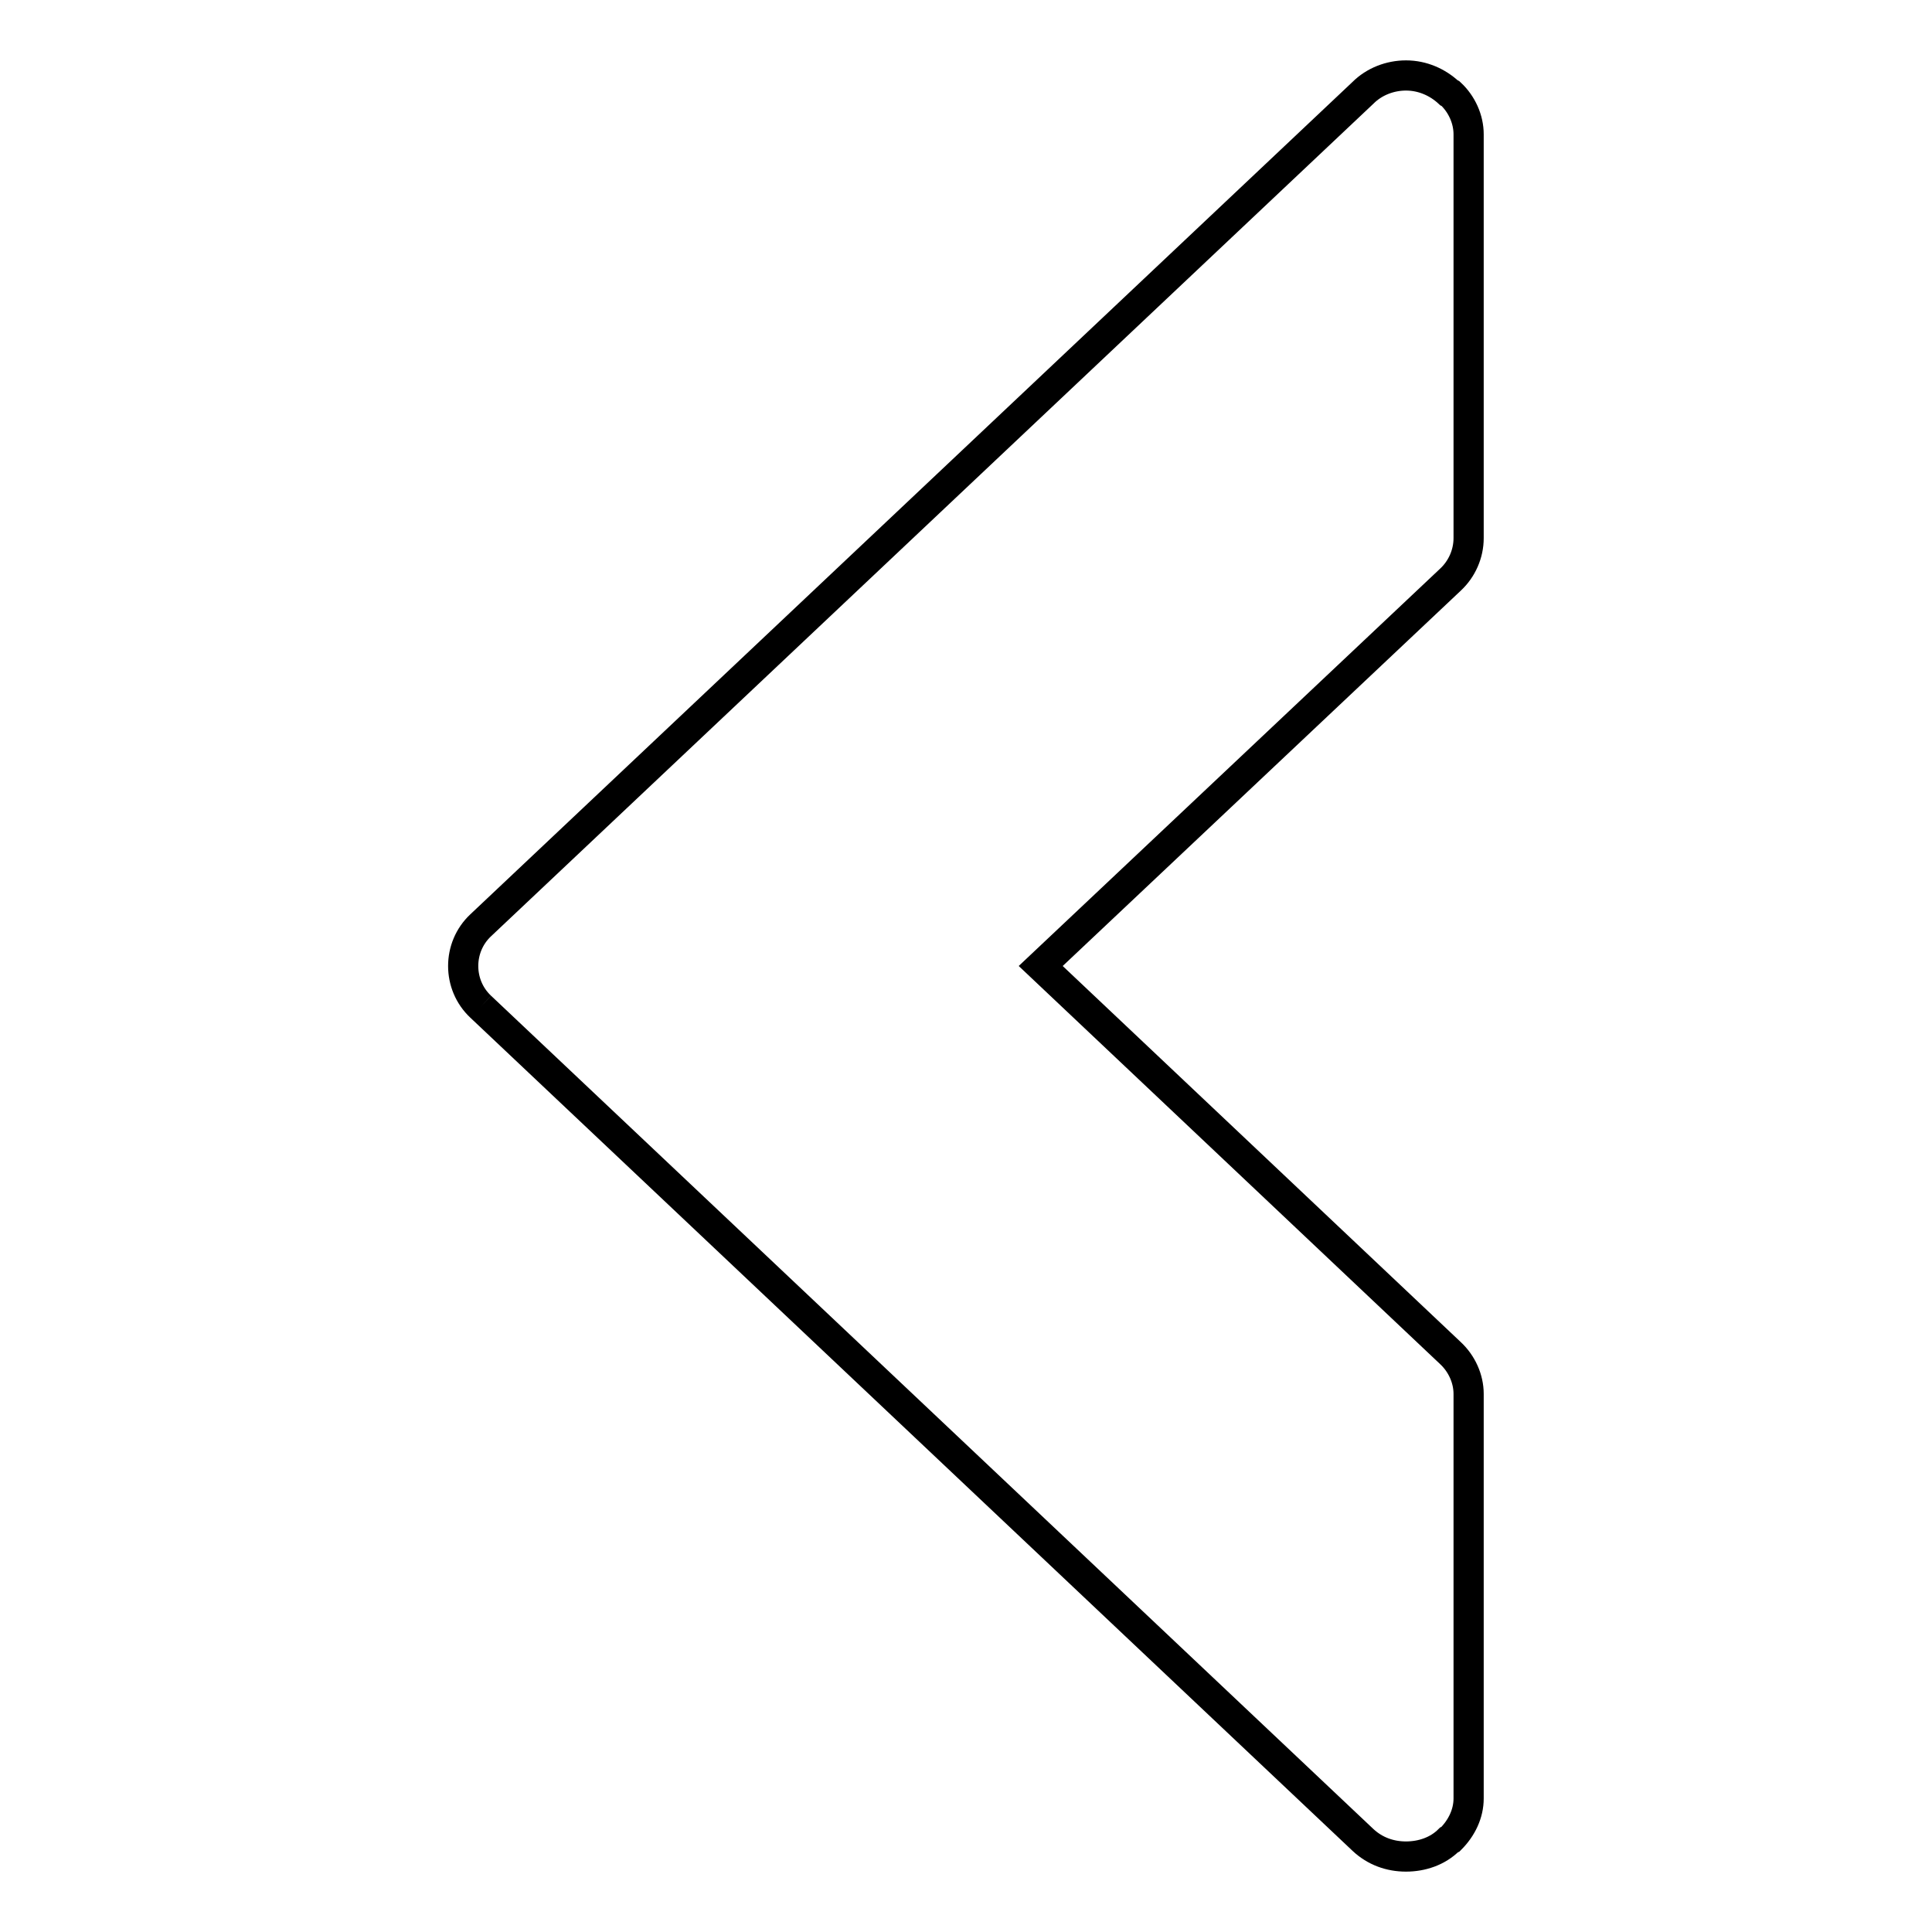 <?xml version="1.0" encoding="utf-8"?>
<!-- Svg Vector Icons : http://www.onlinewebfonts.com/icon -->
<!DOCTYPE svg PUBLIC "-//W3C//DTD SVG 1.1//EN" "http://www.w3.org/Graphics/SVG/1.1/DTD/svg11.dtd">
<svg version="1.1" xmlns="http://www.w3.org/2000/svg" xmlns:xlink="http://www.w3.org/1999/xlink" x="0px" y="0px" viewBox="0 0 256 256" enable-background="new 0 0 256 256" xml:space="preserve">
<g><g><path stroke-width="4" fill-opacity="0" stroke="#000000"  d="M63.7,133.4l116.9,110.4c1.6,1.5,3.6,2.2,5.7,2.2s4.2-0.7,5.7-2.2l0.2-0.1c1.5-1.5,2.4-3.4,2.4-5.4v-53.6c0-2-0.9-4-2.4-5.4L137.9,128l54.3-51.2c1.5-1.4,2.4-3.4,2.4-5.5V17.8c0-2-0.9-4-2.4-5.4l-0.2-0.1c-1.5-1.4-3.5-2.3-5.7-2.3c-2.1,0-4.2,0.8-5.7,2.3L63.7,122.6C60.6,125.5,60.6,130.5,63.7,133.4"/></g></g>
</svg>